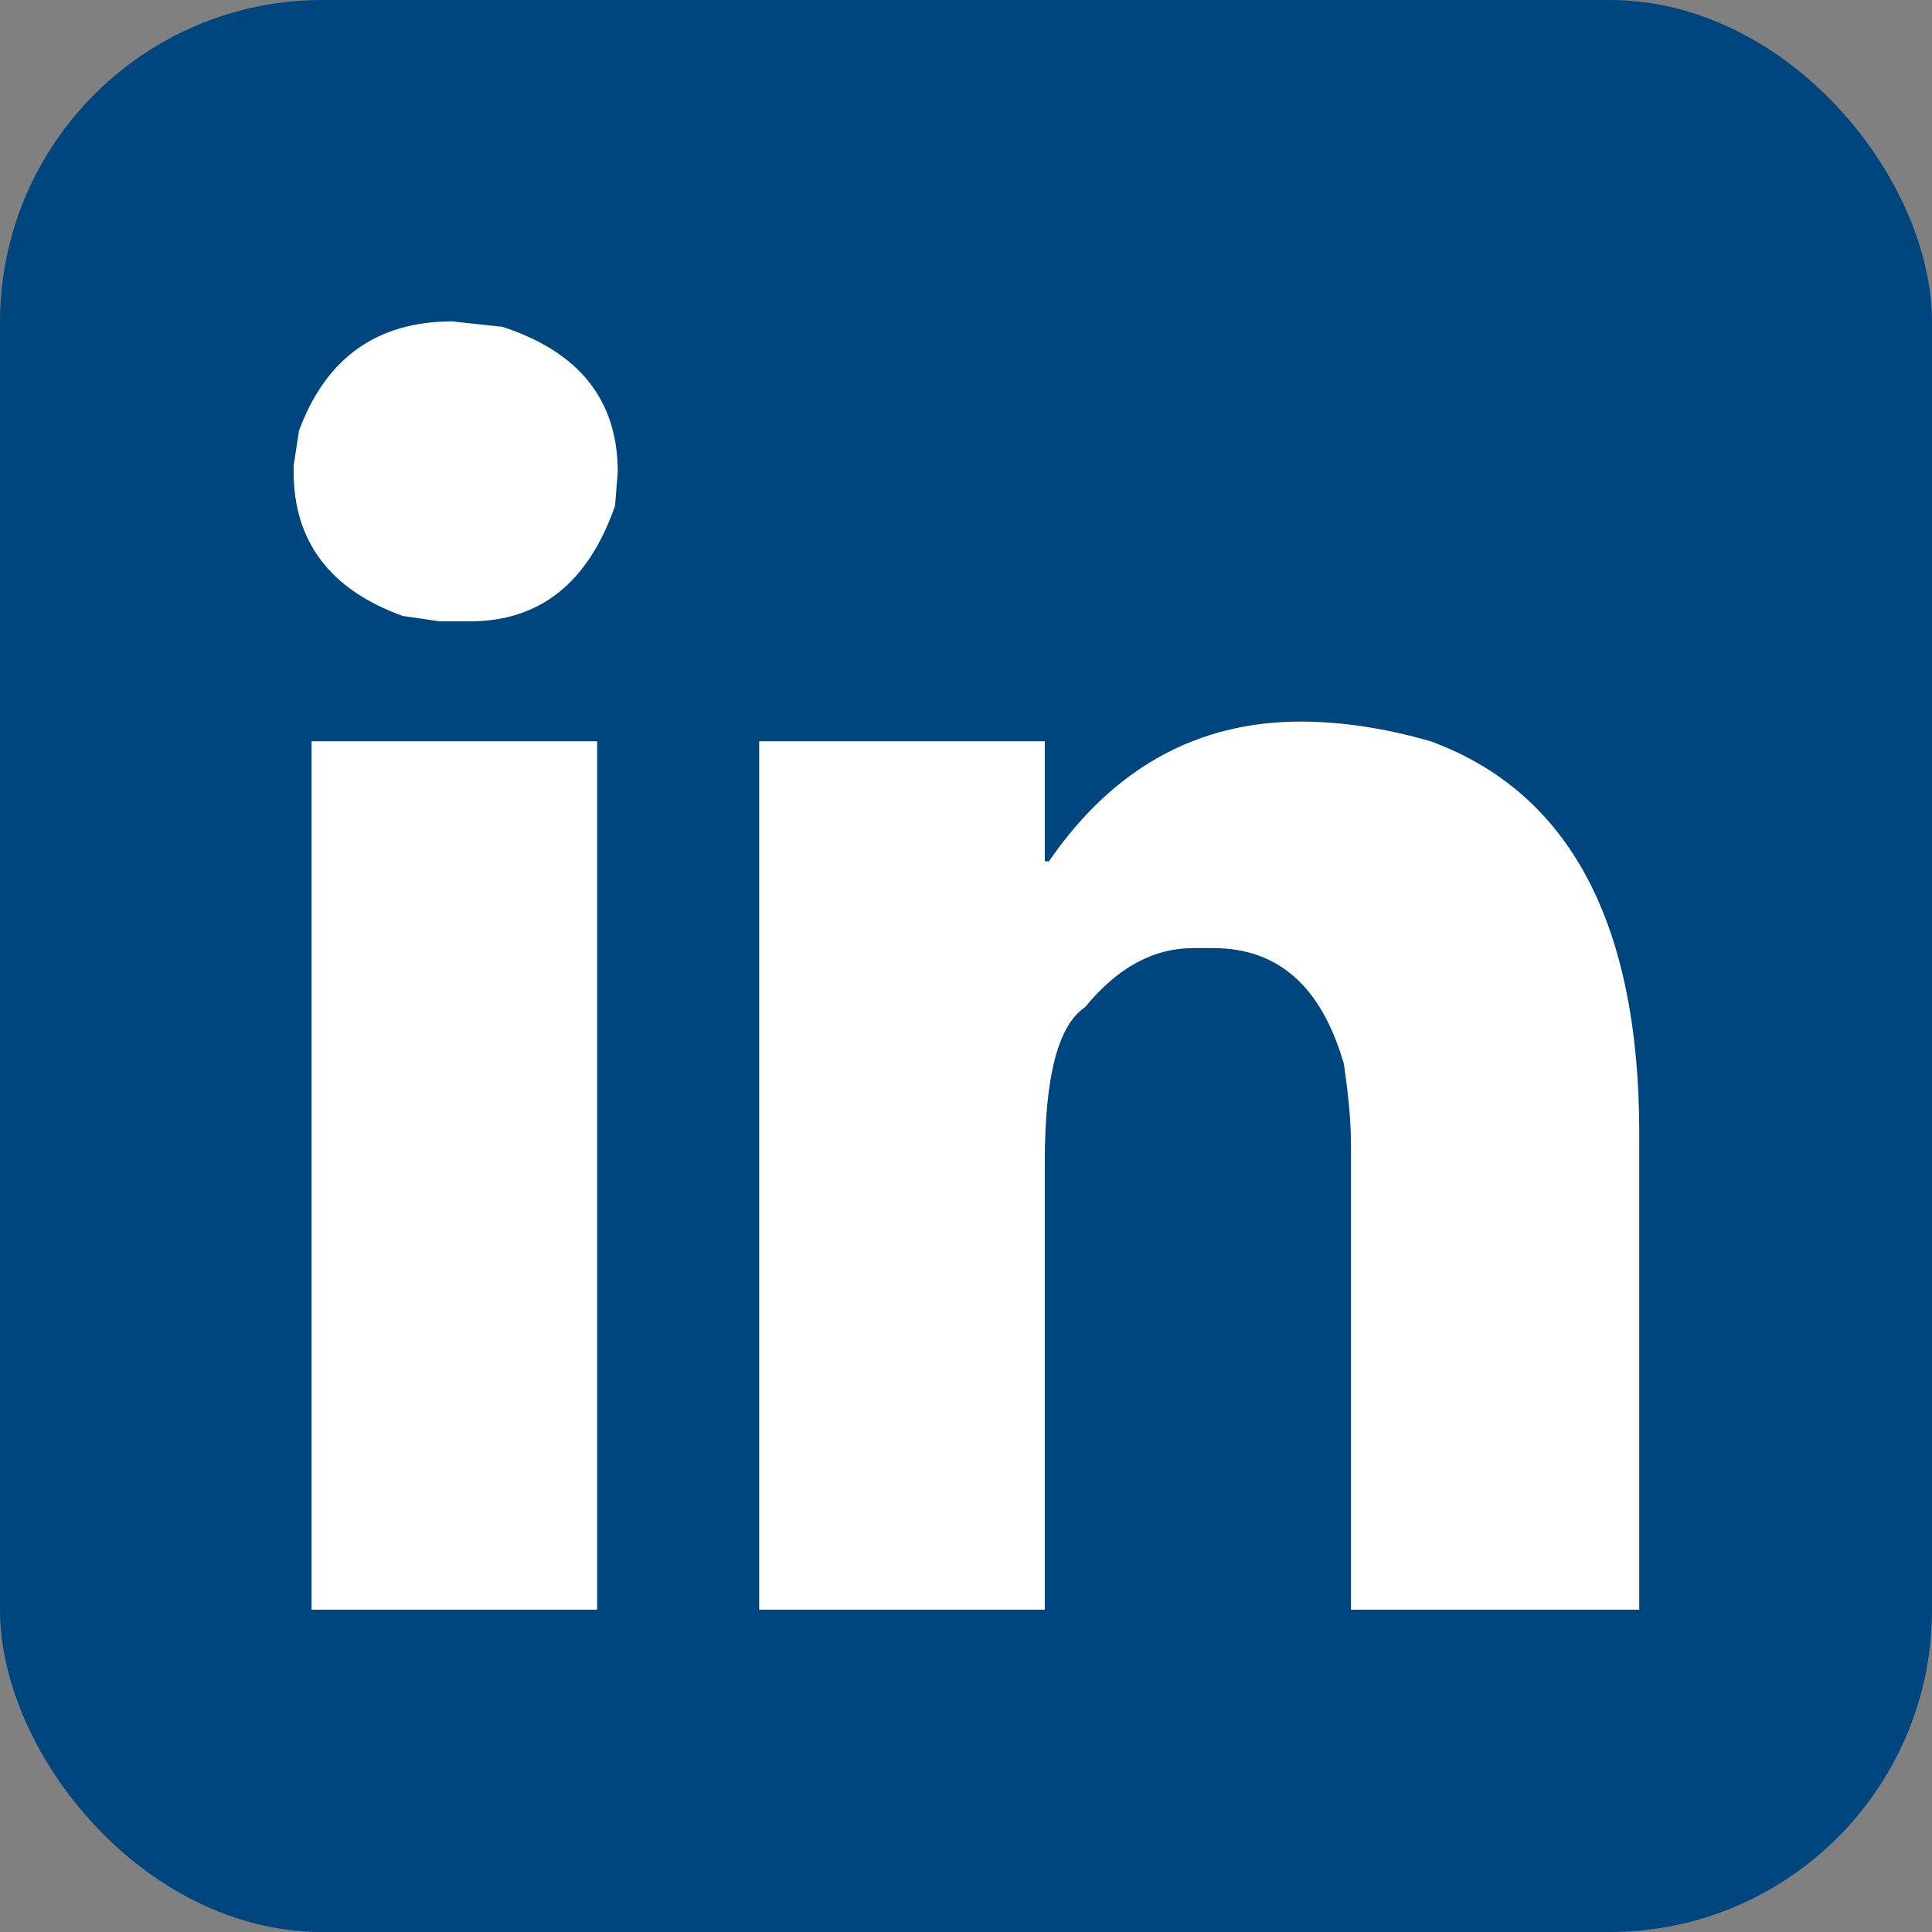 <?xml version="1.0" encoding="UTF-8"?>
<!DOCTYPE svg PUBLIC "-//W3C//DTD SVG 1.1//EN" "http://www.w3.org/Graphics/SVG/1.1/DTD/svg11.dtd">
<!-- Creator: CorelDRAW 2018 (64 Bit) -->
<svg xmlns="http://www.w3.org/2000/svg" xml:space="preserve" width="8.467mm" height="8.467mm" version="1.1" style="shape-rendering:geometricPrecision; text-rendering:geometricPrecision; image-rendering:optimizeQuality; fill-rule:evenodd; clip-rule:evenodd"
viewBox="0 0 21.58 21.58"
 xmlns:xlink="http://www.w3.org/1999/xlink">
 <rect x="0" y="0" width="21.58" height="21.58" fill="#808080" stroke="none"/>
 <defs>
  <style type="text/css">
   <![CDATA[
    .fil0 {fill:#00467E}
    .fil1 {fill:white;fill-rule:nonzero}
   ]]>
  </style>
 </defs>
 <g id="Conteúdo_x0020_de_x0020_símbolos">
  <g id="_2007979919280">
   <rect class="fil0" x="-0" y="-0" width="21.58" height="21.58" rx="3.6" ry="3.6"/>
   <path class="fil1" d="M3.48 8.28l0 9.7 3.19 0 0 -9.7 -3.19 0zm8.23 1.34l-0.04 0 0 -1.34 -3.19 0 0 9.7 3.19 0 0 -5c0,-0.96 0.15,-1.53 0.45,-1.73 0.36,-0.44 0.76,-0.66 1.21,-0.66l0.22 0c0.73,0 1.21,0.43 1.46,1.29 0.05,0.34 0.08,0.64 0.08,0.9l0 5.2 3.22 0 0 -5.32c0,-2.35 -0.78,-3.81 -2.33,-4.38 -0.52,-0.15 -1.01,-0.22 -1.45,-0.22 -1.16,0 -2.1,0.52 -2.82,1.57zm-8.43 -4.43l0 0.08c0,0.78 0.41,1.32 1.22,1.61l0.41 0.06 0.34 0c0.78,0 1.32,-0.43 1.62,-1.29l0.03 -0.38c0,-0.8 -0.43,-1.34 -1.29,-1.62l-0.56 -0.06c-0.84,0 -1.41,0.41 -1.71,1.22l-0.06 0.39z"/>
  </g>
 </g>
</svg>
